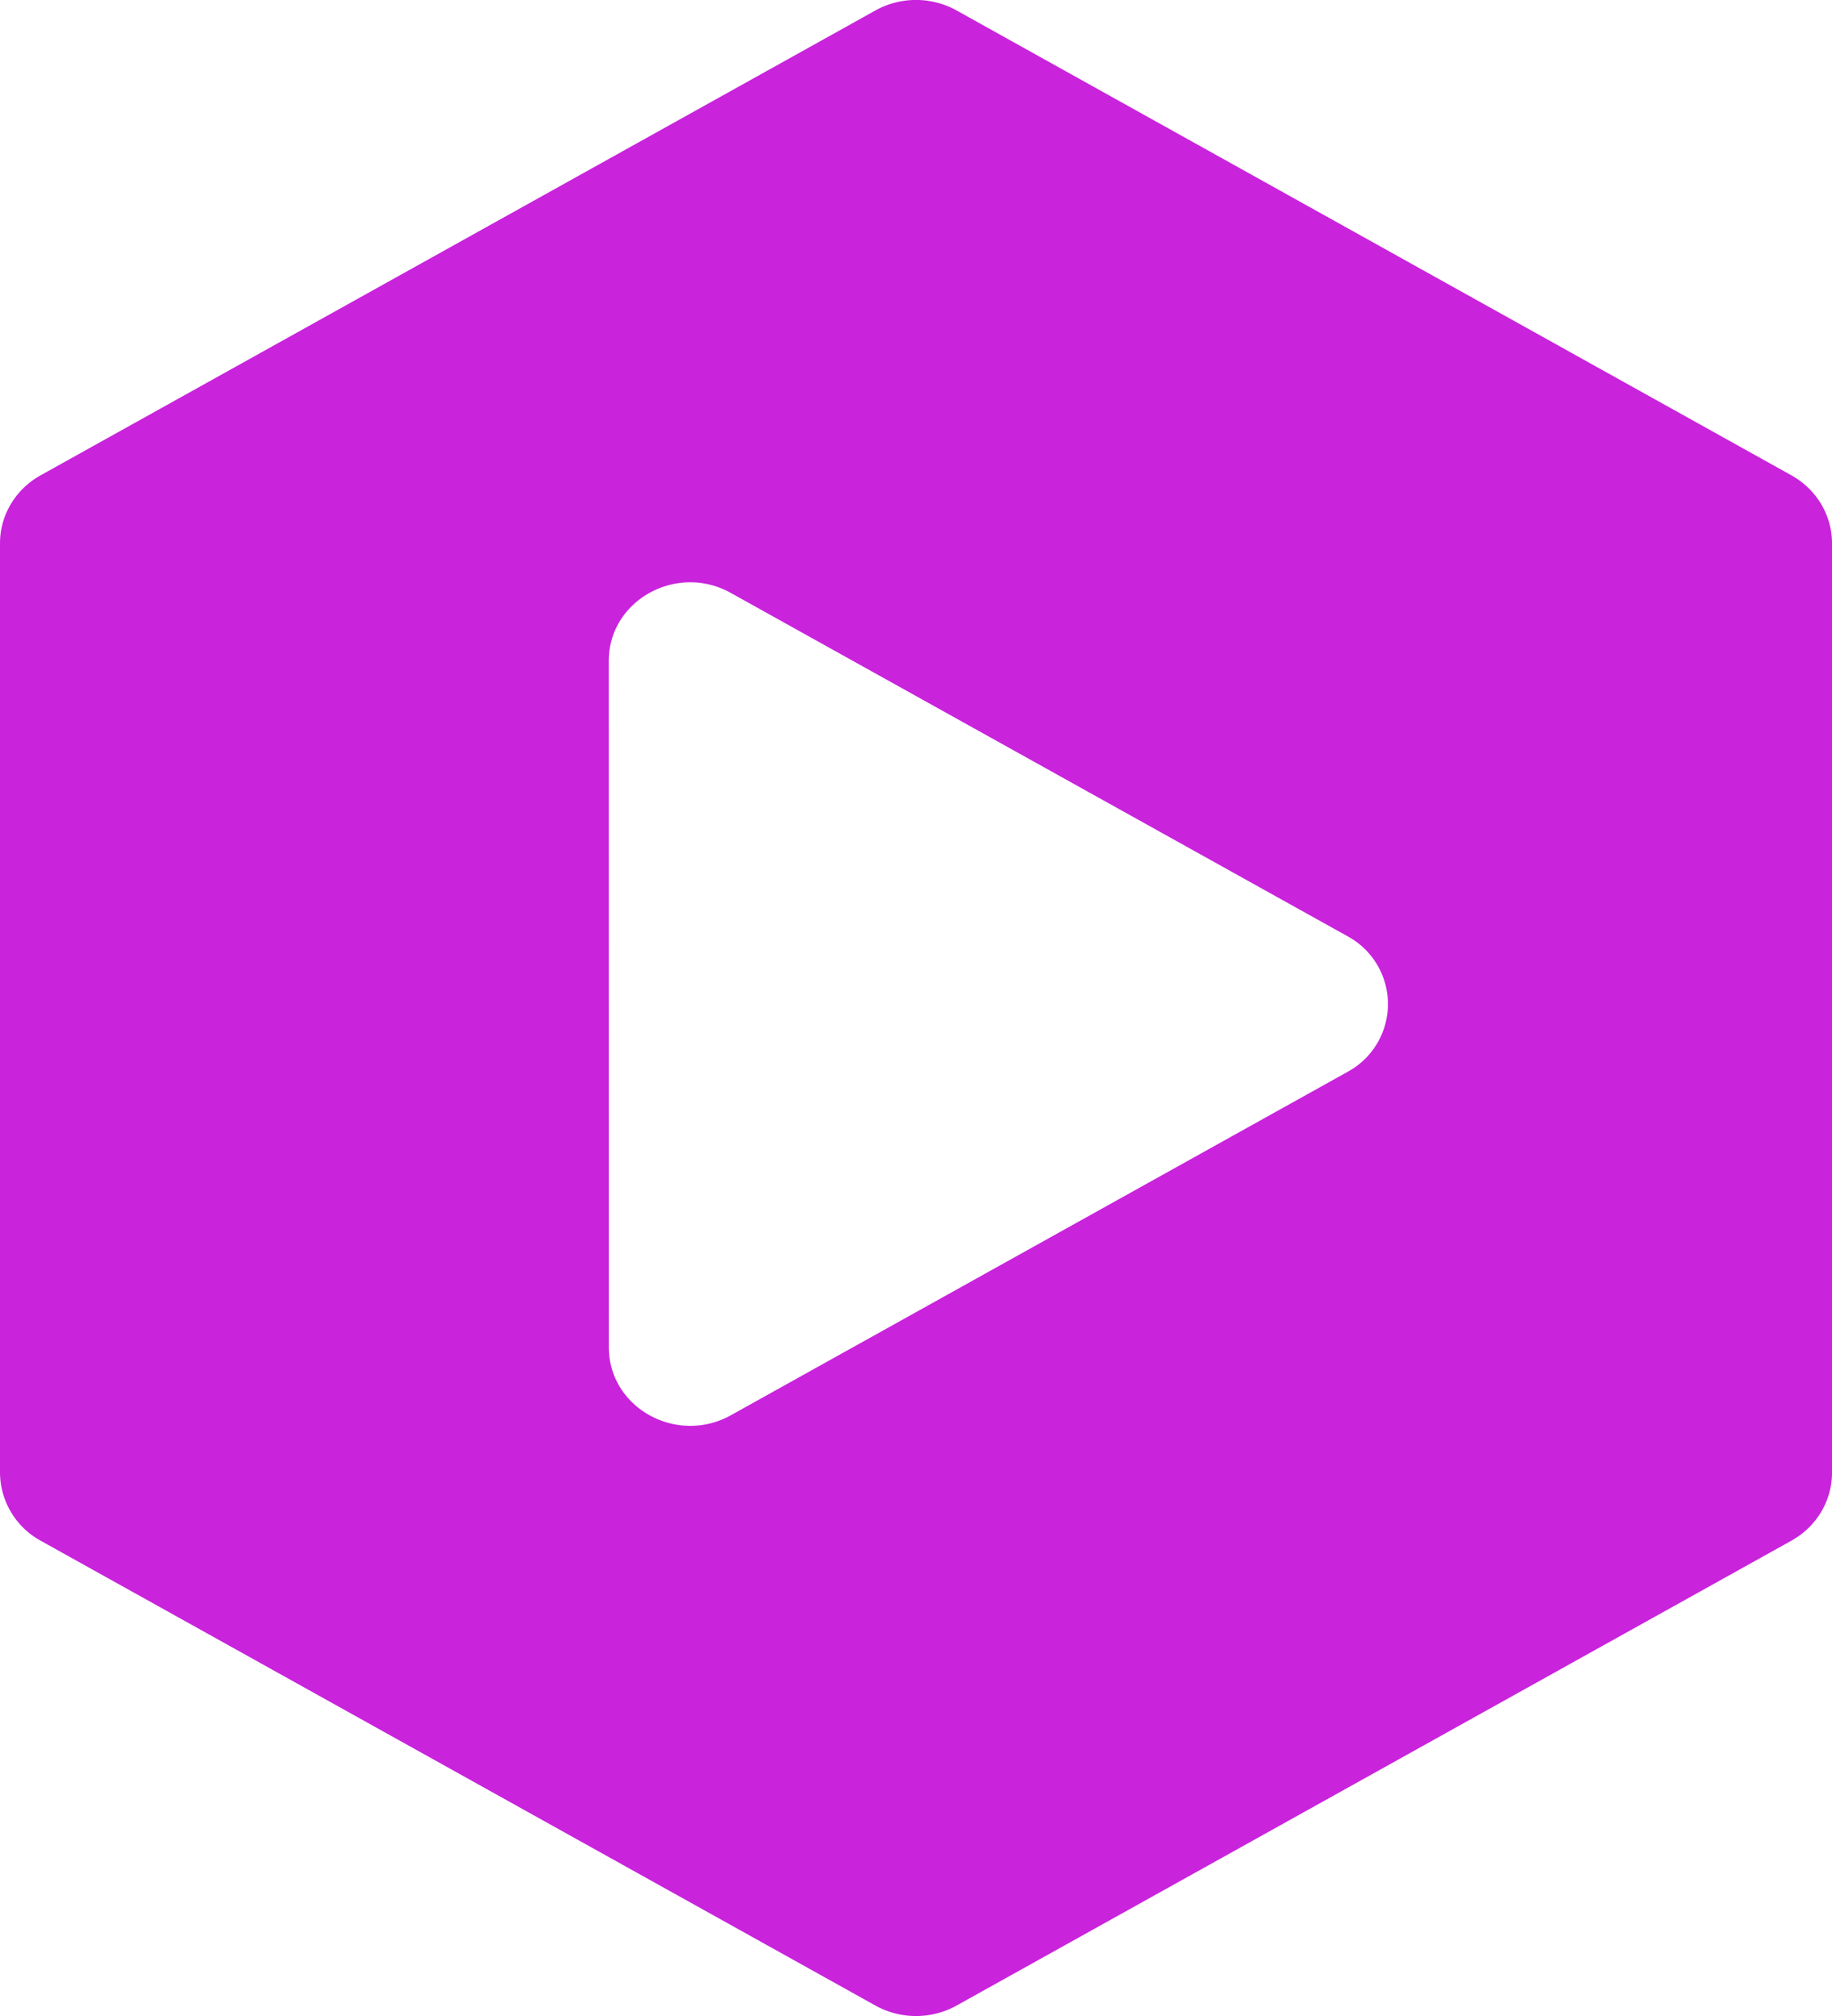 <svg xmlns="http://www.w3.org/2000/svg" width="30" height="33" fill="none"><path fill="#c923dc" fill-rule="evenodd" d="M29.334 7.78c.412.23.666.653.666 1.112v15.216c0 .459-.254.883-.666 1.112l-13.668 7.608c-.412.23-.92.23-1.332 0L.666 25.22A1.28 1.28 0 0 1 0 24.108V8.892c0-.459.254-.883.666-1.112L14.334.172c.412-.23.92-.23 1.332 0zM9.97 22.053c0 .99 1.11 1.607 1.999 1.113l10.093-5.618a1.262 1.262 0 0 0 0-2.225L11.968 9.706c-.888-.495-1.999.123-1.999 1.112z" clip-rule="evenodd"/></svg>